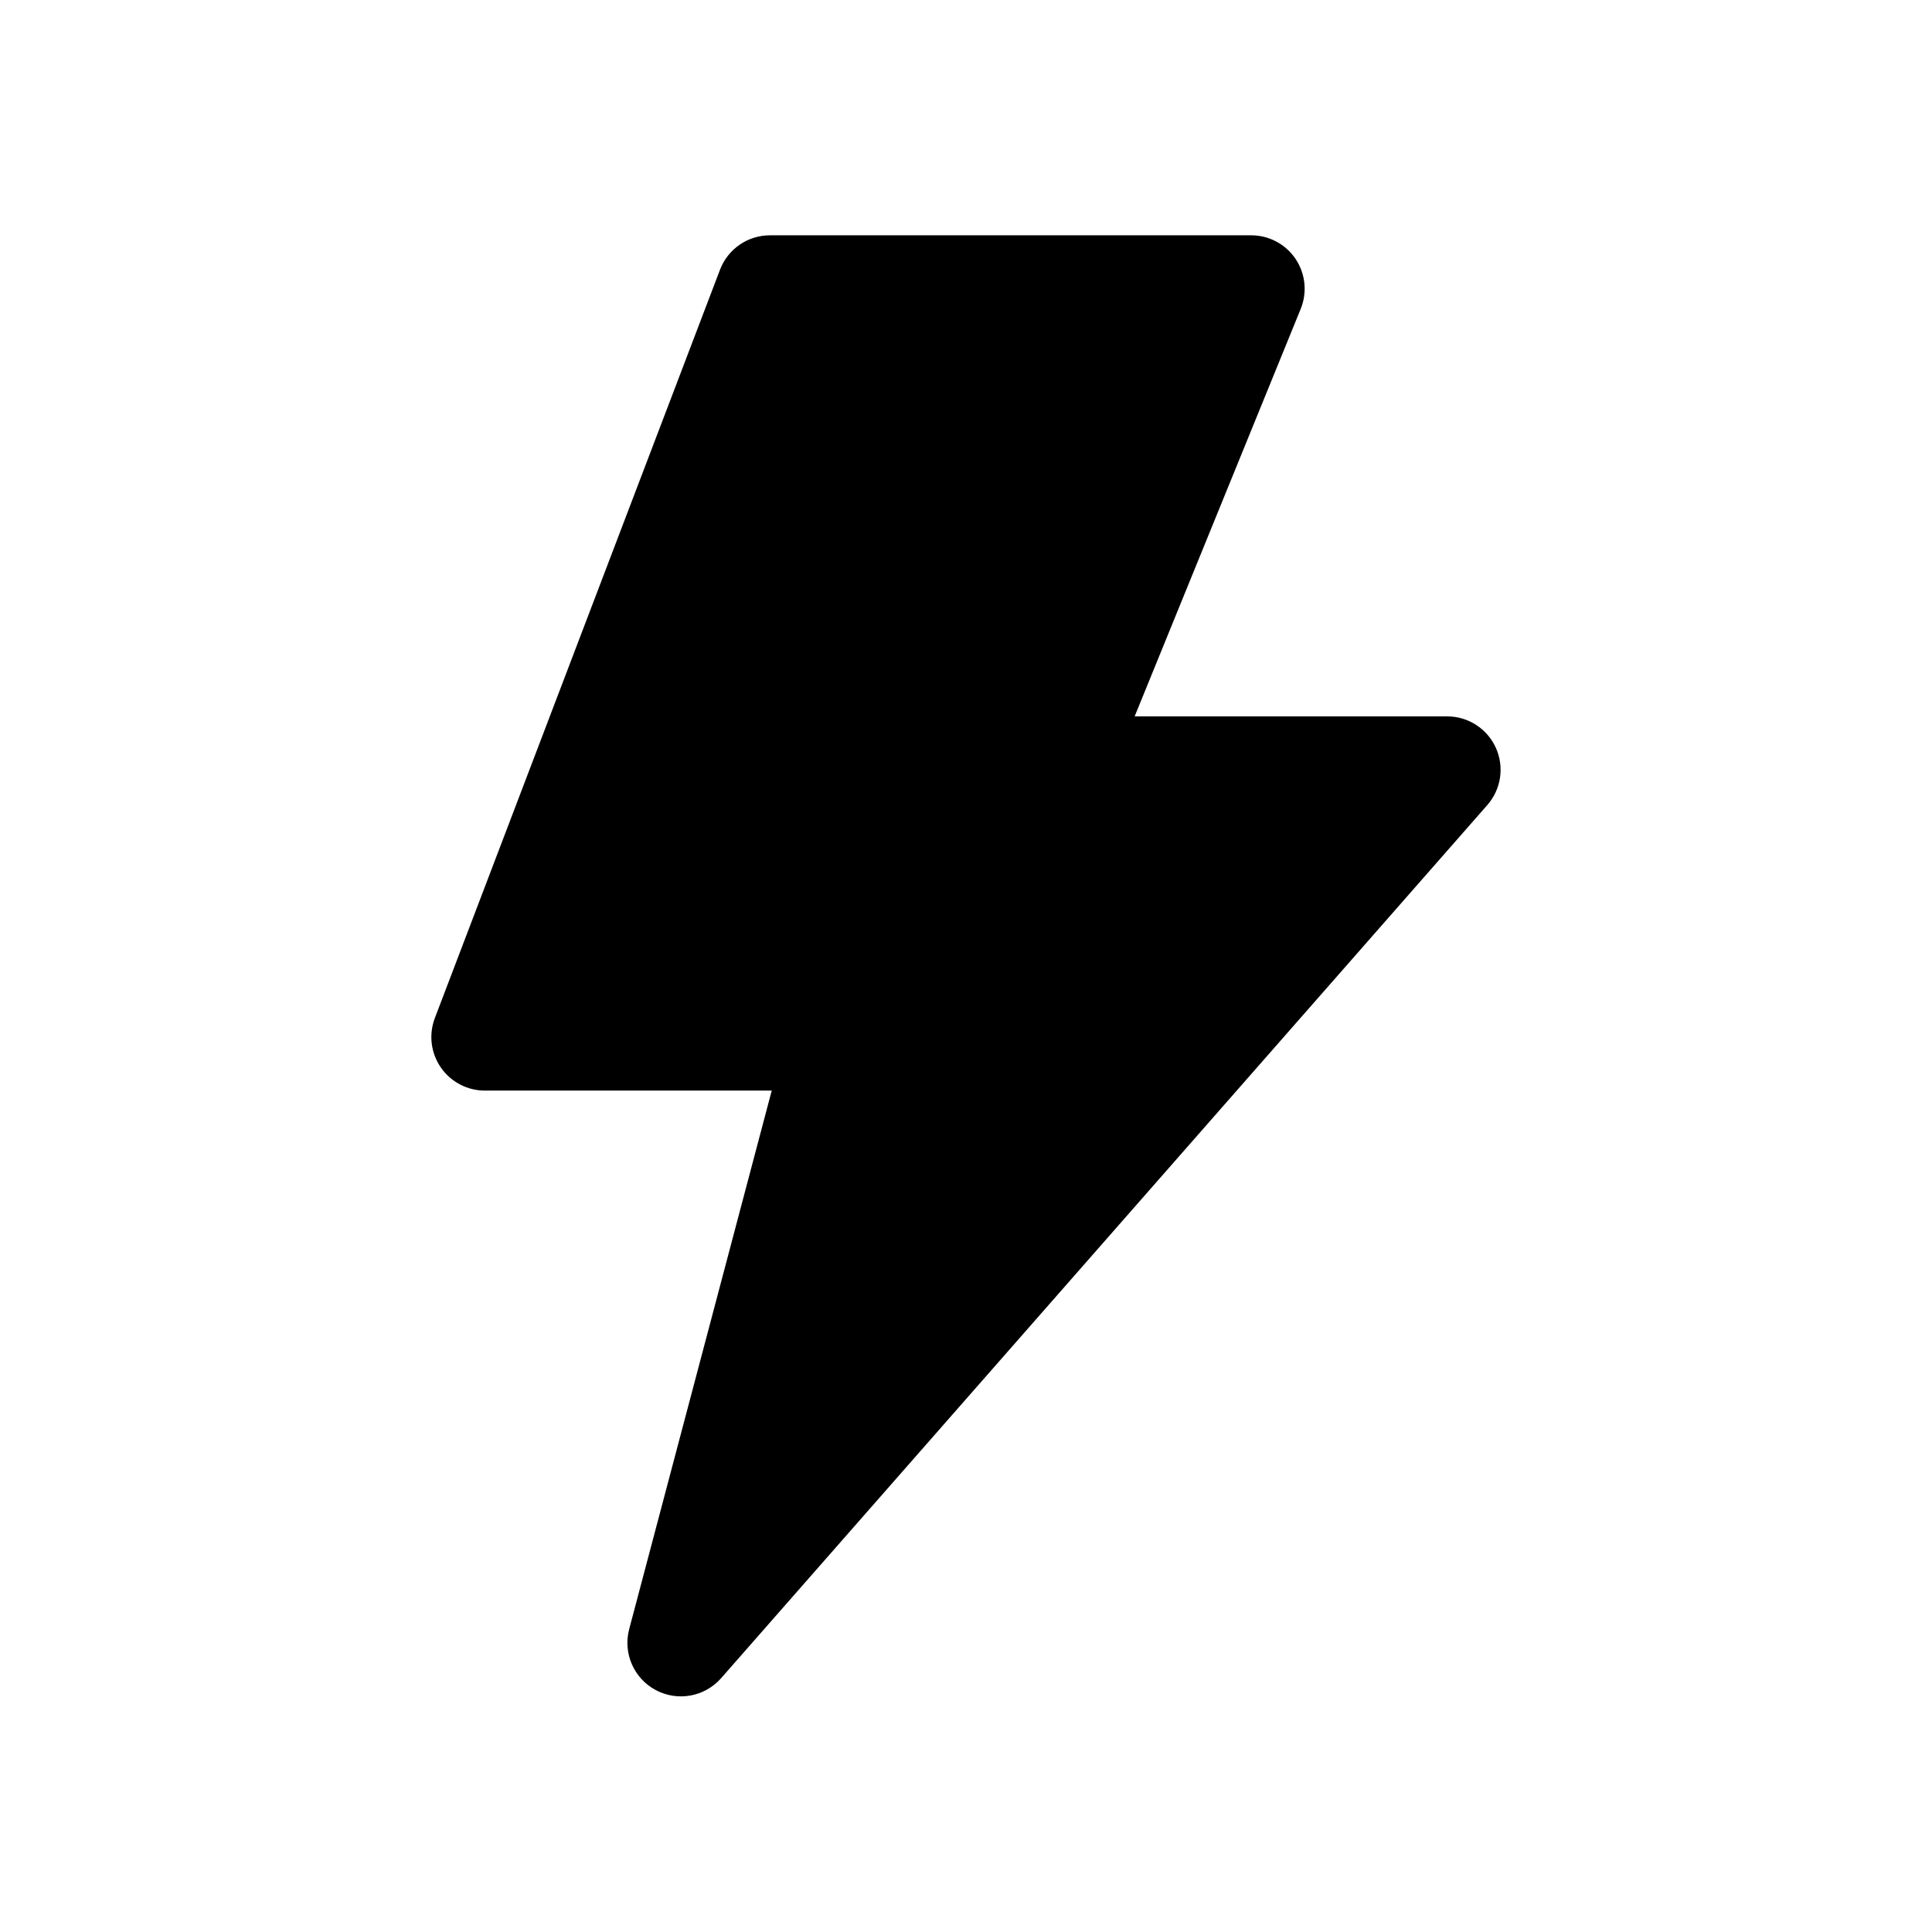 <?xml version="1.0" encoding="UTF-8"?>
<!-- Uploaded to: SVG Repo, www.svgrepo.com, Generator: SVG Repo Mixer Tools -->
<svg fill="#000000" width="800px" height="800px" version="1.1" viewBox="144 144 512 512" xmlns="http://www.w3.org/2000/svg">
 <path d="m348.54 433.02h-76.051c-4.66-0.004-9.023-2.297-11.668-6.133-2.648-3.836-3.238-8.73-1.582-13.086l75.57-198.32v-0.004c2.094-5.496 7.367-9.125 13.25-9.117h127.52c4.715-0.004 9.125 2.34 11.758 6.25 2.633 3.914 3.144 8.879 1.367 13.246l-44.008 107.99h82.828-0.004c5.562 0.004 10.605 3.258 12.895 8.324 2.293 5.066 1.406 11.004-2.262 15.18l-203.06 231.4c-4.344 4.93-11.508 6.231-17.309 3.141-5.797-3.086-8.715-9.758-7.051-16.113l37.785-142.75z"/>
</svg>